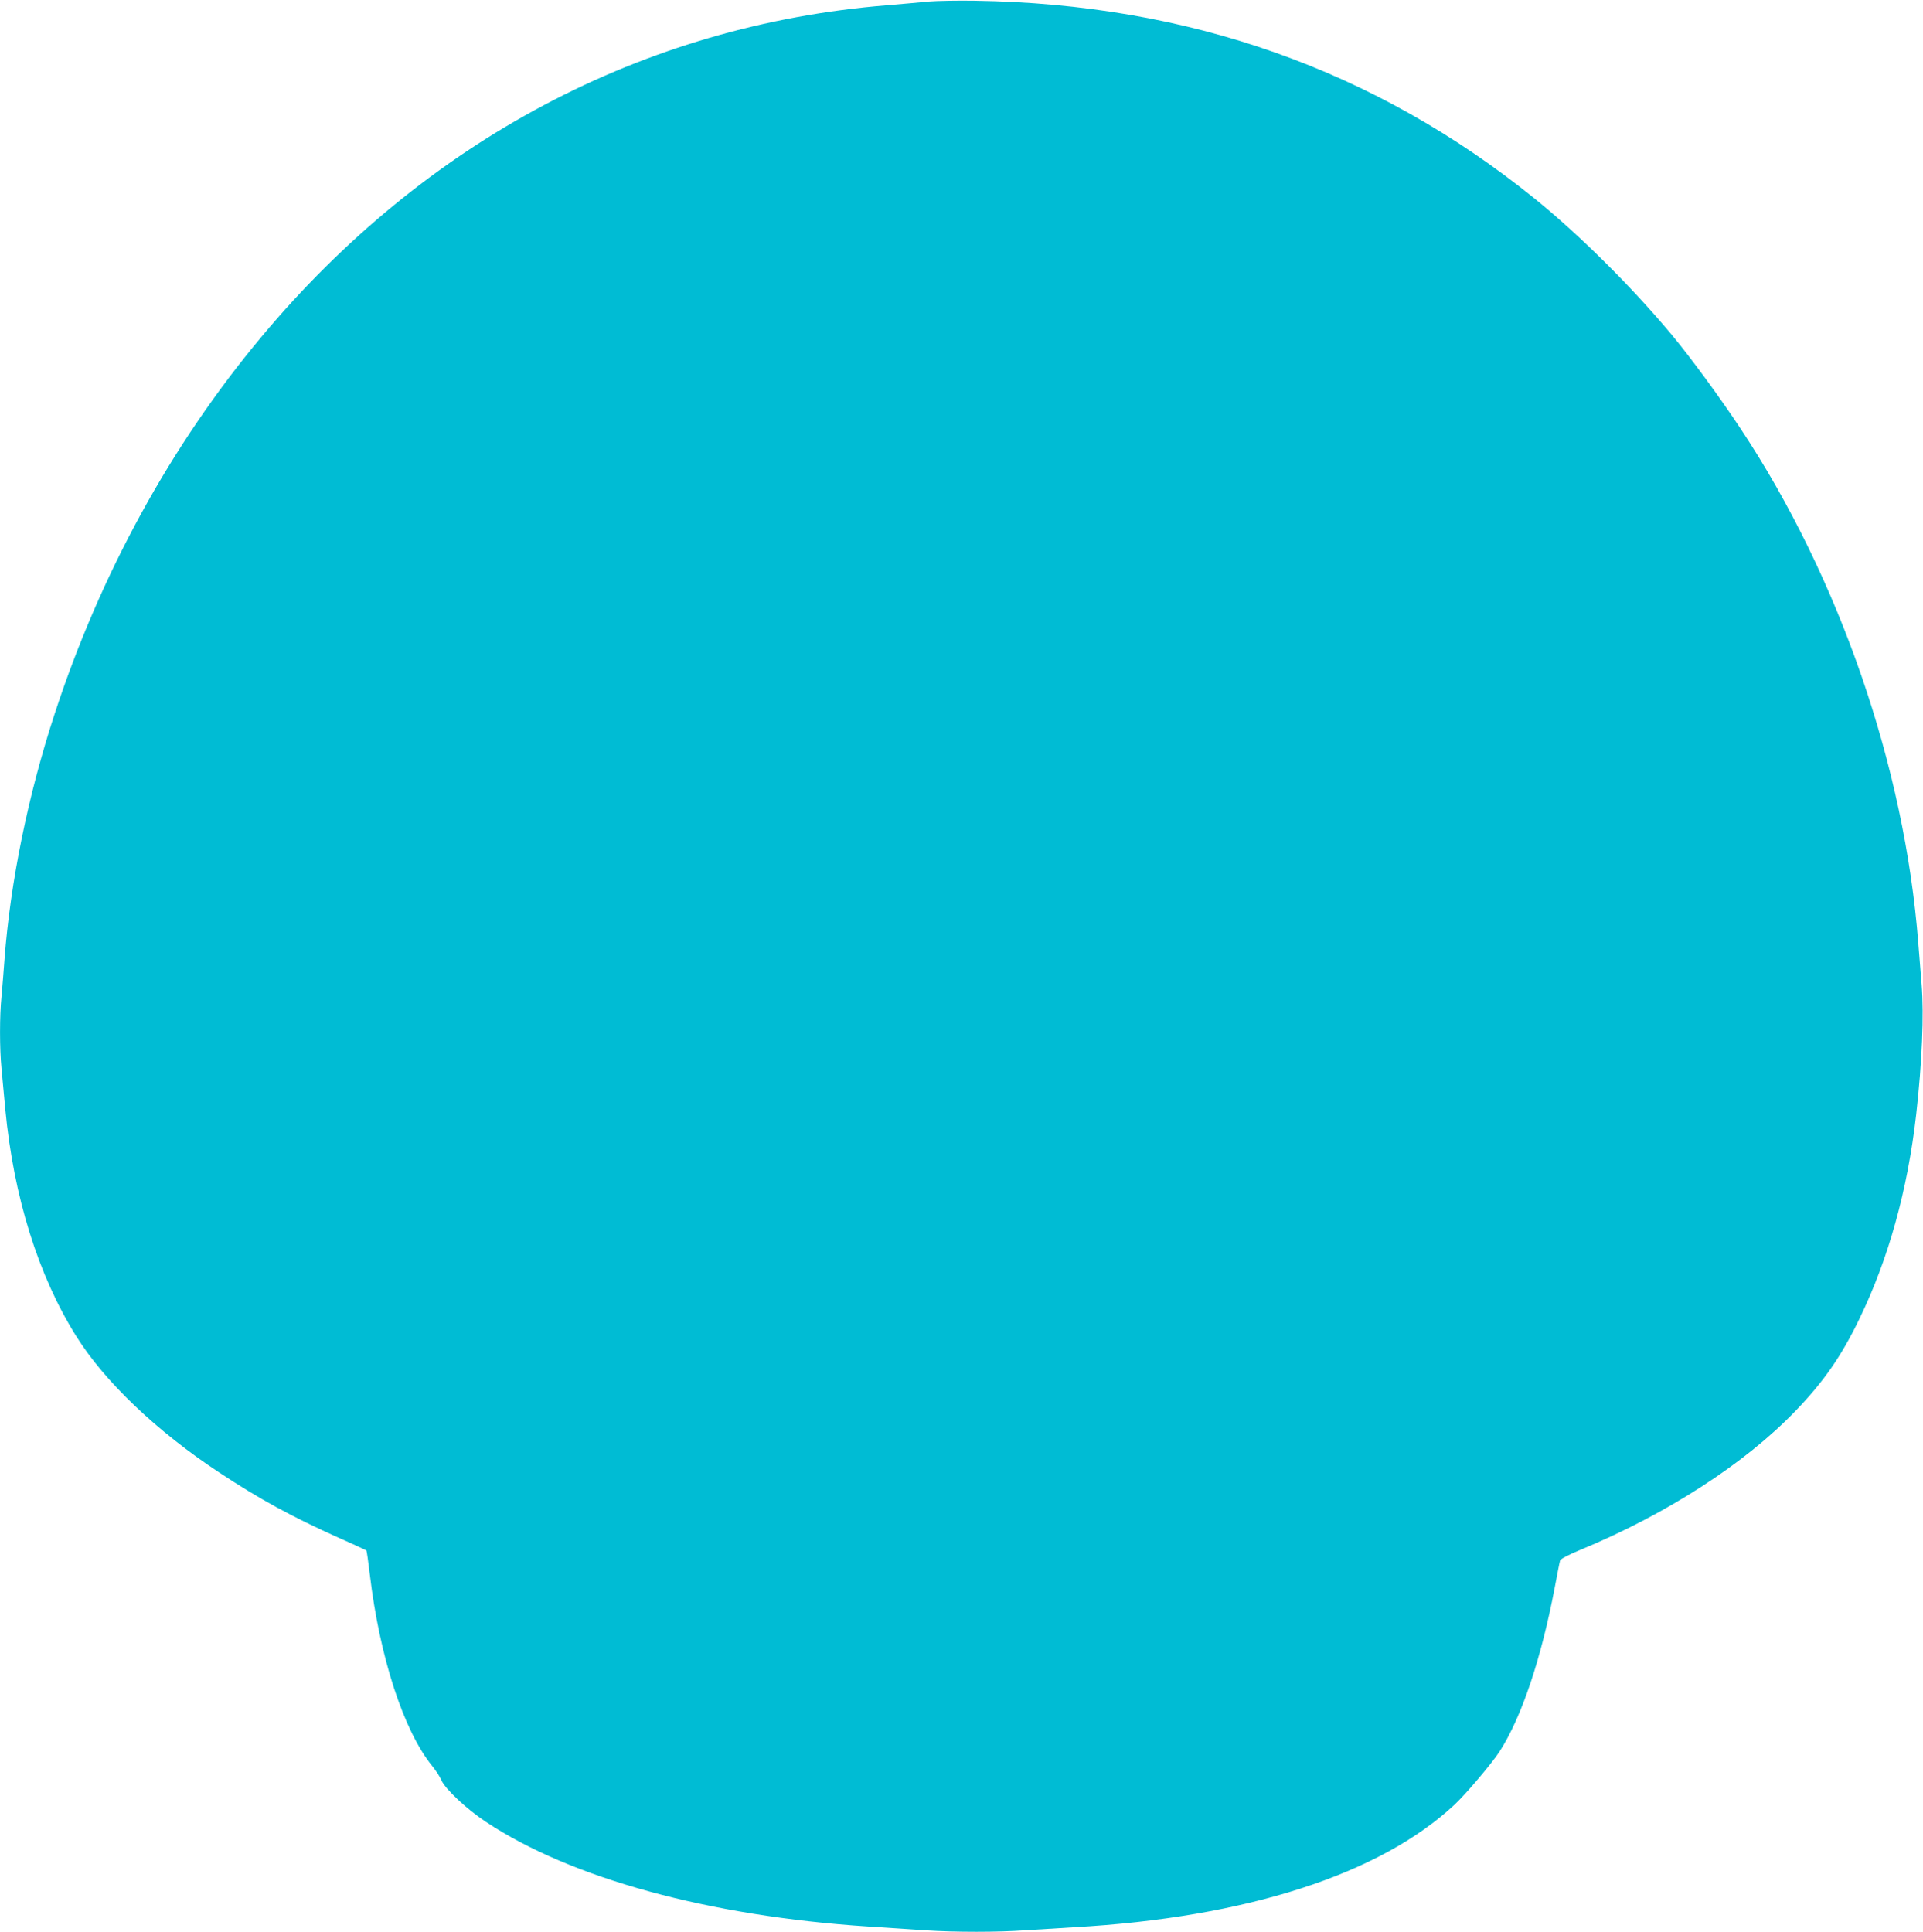 <?xml version="1.0" standalone="no"?>
<!DOCTYPE svg PUBLIC "-//W3C//DTD SVG 20010904//EN"
 "http://www.w3.org/TR/2001/REC-SVG-20010904/DTD/svg10.dtd">
<svg version="1.0" xmlns="http://www.w3.org/2000/svg"
 width="1274pt" height="1280pt" viewBox="0 0 1274 1280"
 preserveAspectRatio="xMidYMid meet">
<g transform="translate(0,1280) scale(0.1,-0.1)"
fill="#00bcd4" stroke="none">
<path d="M6155 12790 c-49 -5 -175 -16 -280 -25 -1612 -131 -3057 -897 -4143
-2197 -599 -716 -1067 -1571 -1370 -2498 -176 -537 -294 -1117 -332 -1625 -6
-82 -15 -194 -20 -248 -13 -127 -13 -344 0 -477 5 -58 17 -179 25 -269 55
-580 219 -1105 471 -1506 187 -299 532 -628 944 -900 269 -178 482 -294 798
-436 96 -42 176 -80 179 -82 3 -3 13 -74 23 -159 65 -547 224 -1037 414 -1270
24 -30 52 -72 60 -93 25 -58 166 -191 296 -277 562 -373 1476 -624 2530 -693
124 -8 295 -19 380 -25 195 -13 484 -13 660 0 74 5 221 14 325 20 1139 64
2026 350 2521 812 76 71 251 278 299 353 146 227 276 616 365 1085 17 91 33
172 36 181 2 9 57 38 132 69 575 238 1090 571 1427 921 187 194 305 364 424
611 193 398 319 853 376 1353 39 349 52 664 36 860 -6 77 -16 201 -22 275 -90
1168 -523 2422 -1175 3406 -137 208 -334 476 -457 624 -267 320 -617 668 -912
906 -1056 852 -2290 1288 -3705 1309 -118 2 -255 -1 -305 -5z"/>
</g>
</svg>
